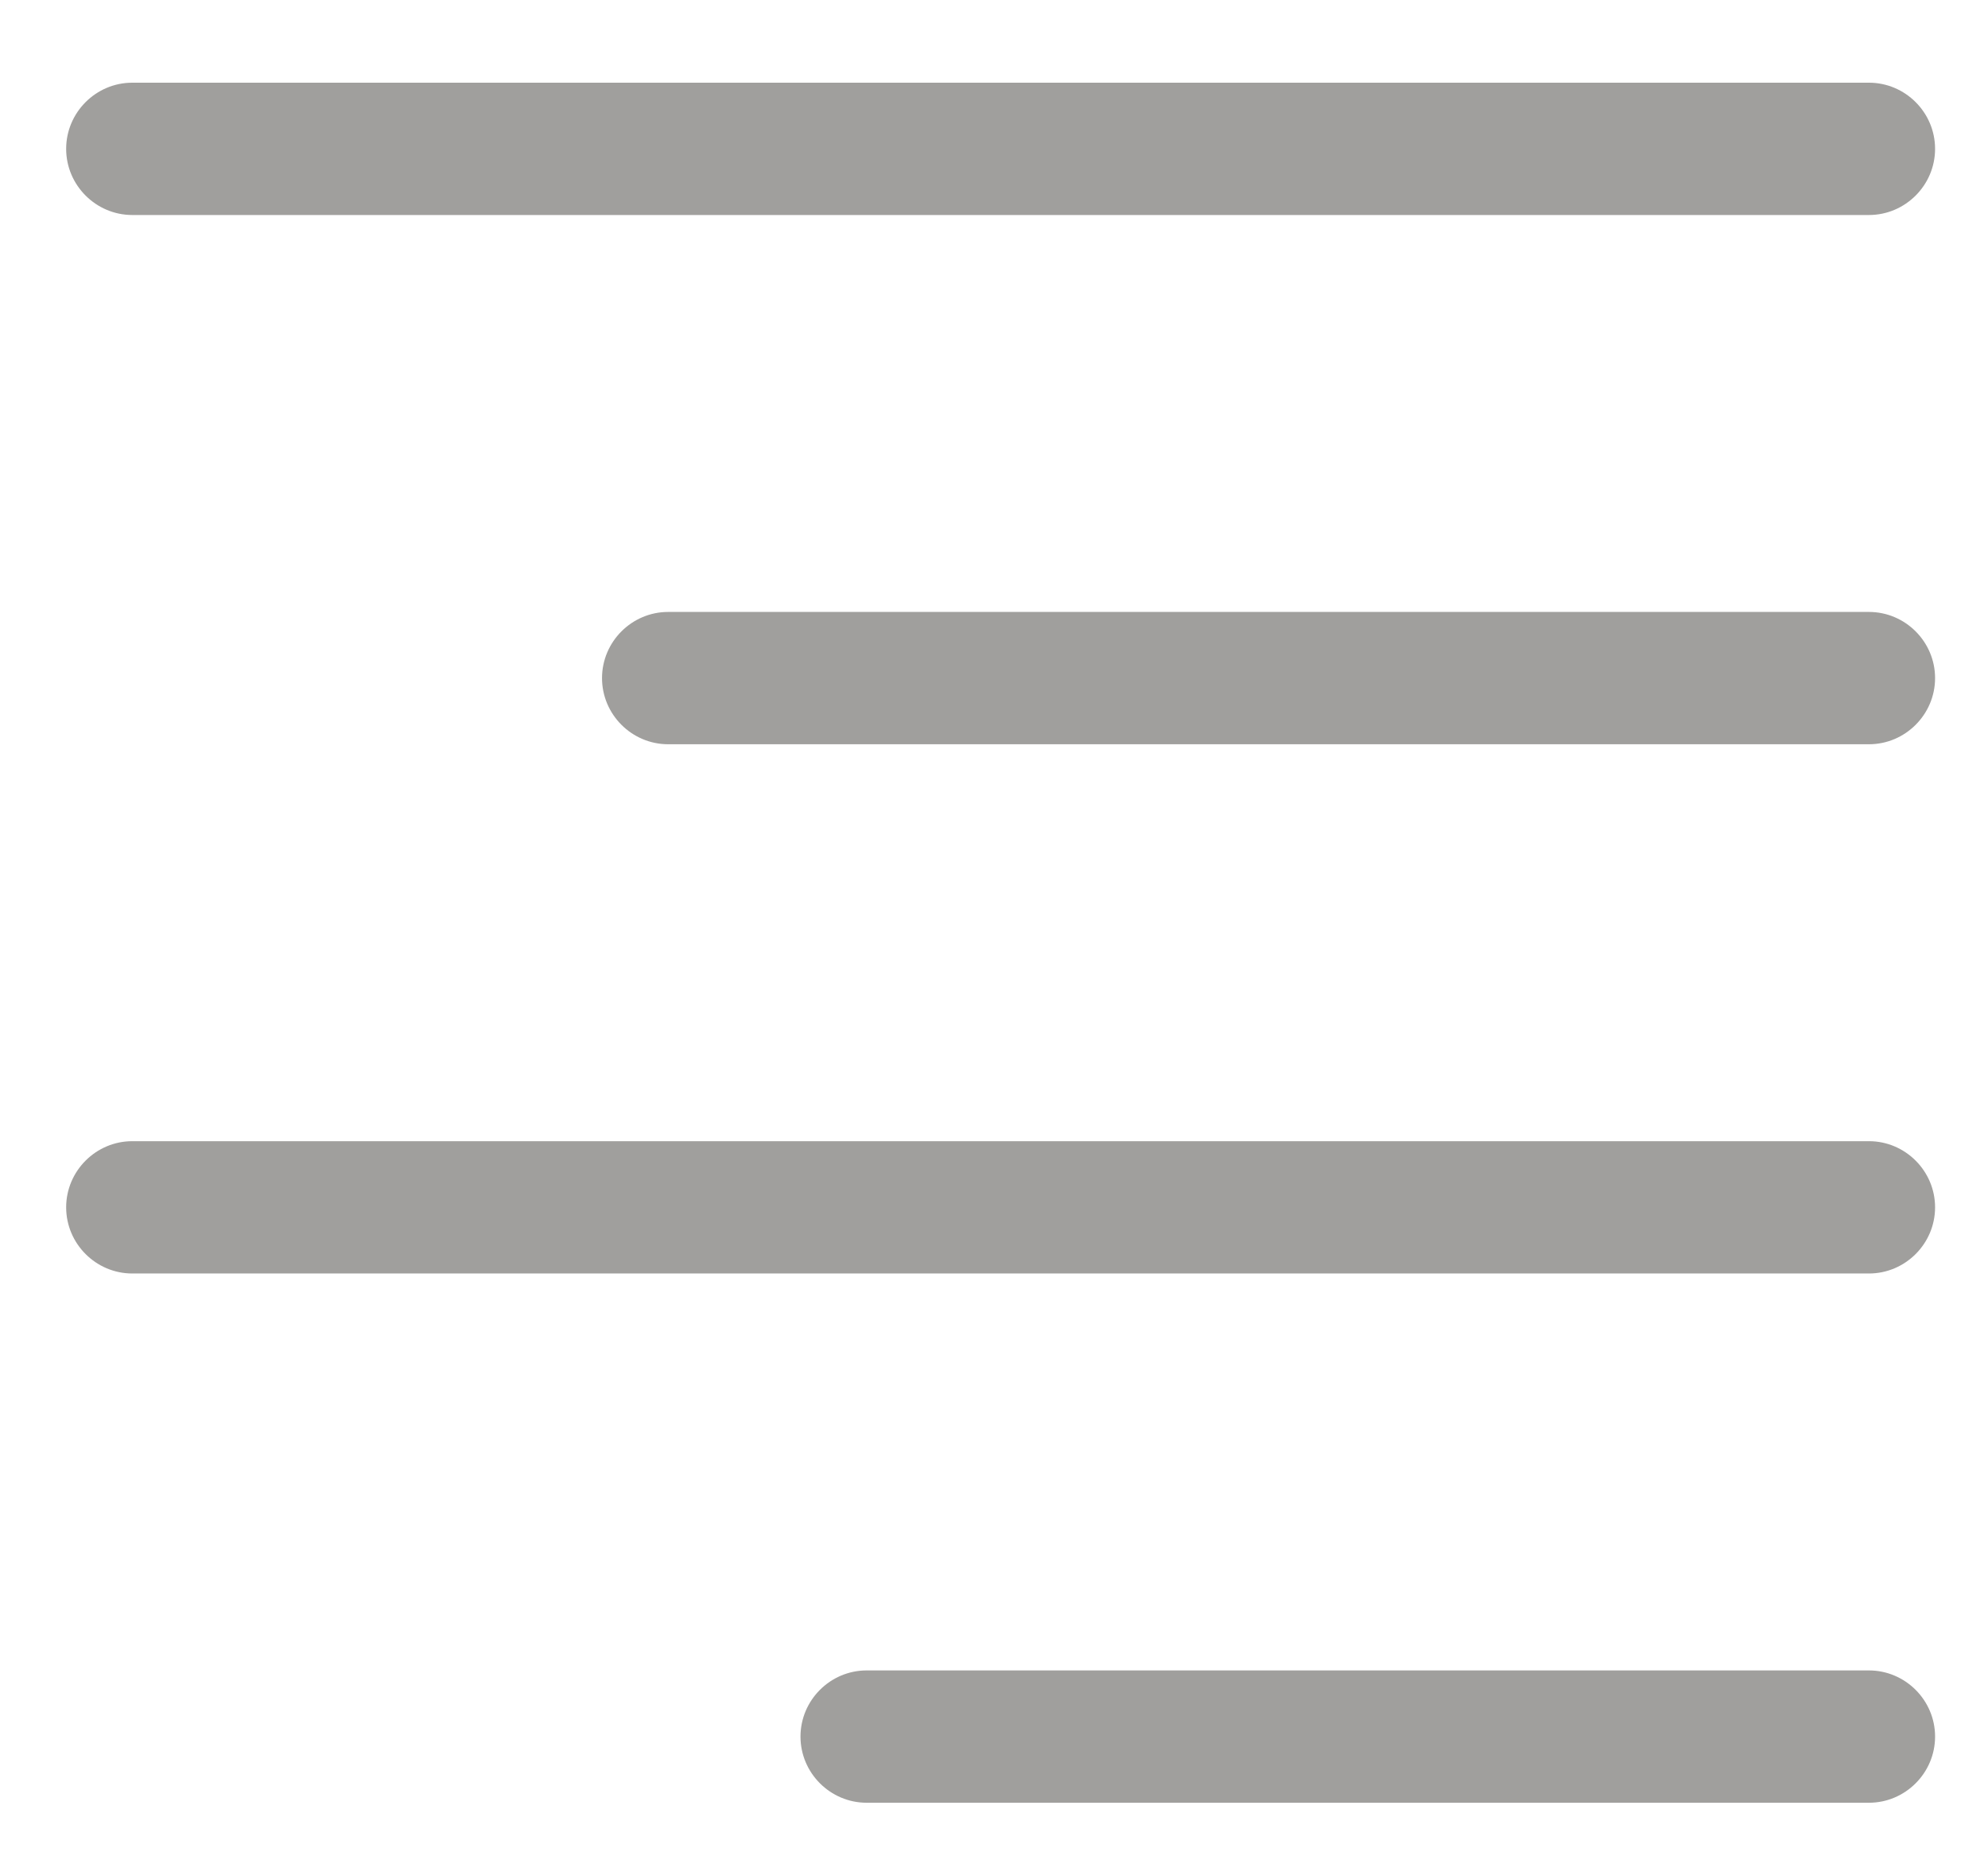 <?xml version="1.0" encoding="utf-8"?>
<!-- Generator: Adobe Illustrator 22.1.0, SVG Export Plug-In . SVG Version: 6.00 Build 0)  -->
<svg version="1.1" id="Ebene_1" xmlns="http://www.w3.org/2000/svg" xmlns:xlink="http://www.w3.org/1999/xlink" x="0px" y="0px"
	 viewBox="0 0 60.1 56" style="enable-background:new 0 0 60.1 56;" xml:space="preserve">
<style type="text/css">
	.st0{opacity:0.4;fill-rule:evenodd;clip-rule:evenodd;fill:#12100B;}
</style>
<path class="st0" d="M56.5,38.5H4c-1.1,0-2-0.9-2-2c0-1.1,0.9-2,2-2h52.5c1.1,0,2,0.9,2,2C58.5,37.6,57.6,38.5,56.5,38.5z
	 M56.5,22.5H20.2c-1.1,0-2-0.9-2-2c0-1.1,0.9-2,2-2h36.3c1.1,0,2,0.9,2,2C58.5,21.6,57.6,22.5,56.5,22.5z M56.5,6.5H4
	c-1.1,0-2-0.9-2-2c0-1.1,0.9-2,2-2h52.5c1.1,0,2,0.9,2,2C58.5,5.6,57.6,6.5,56.5,6.5z M26.2,50.5h30.3c1.1,0,2,0.9,2,2
	c0,1.1-0.9,2-2,2H26.2c-1.1,0-2-0.9-2-2C24.2,51.4,25.1,50.5,26.2,50.5z"/>
</svg>
